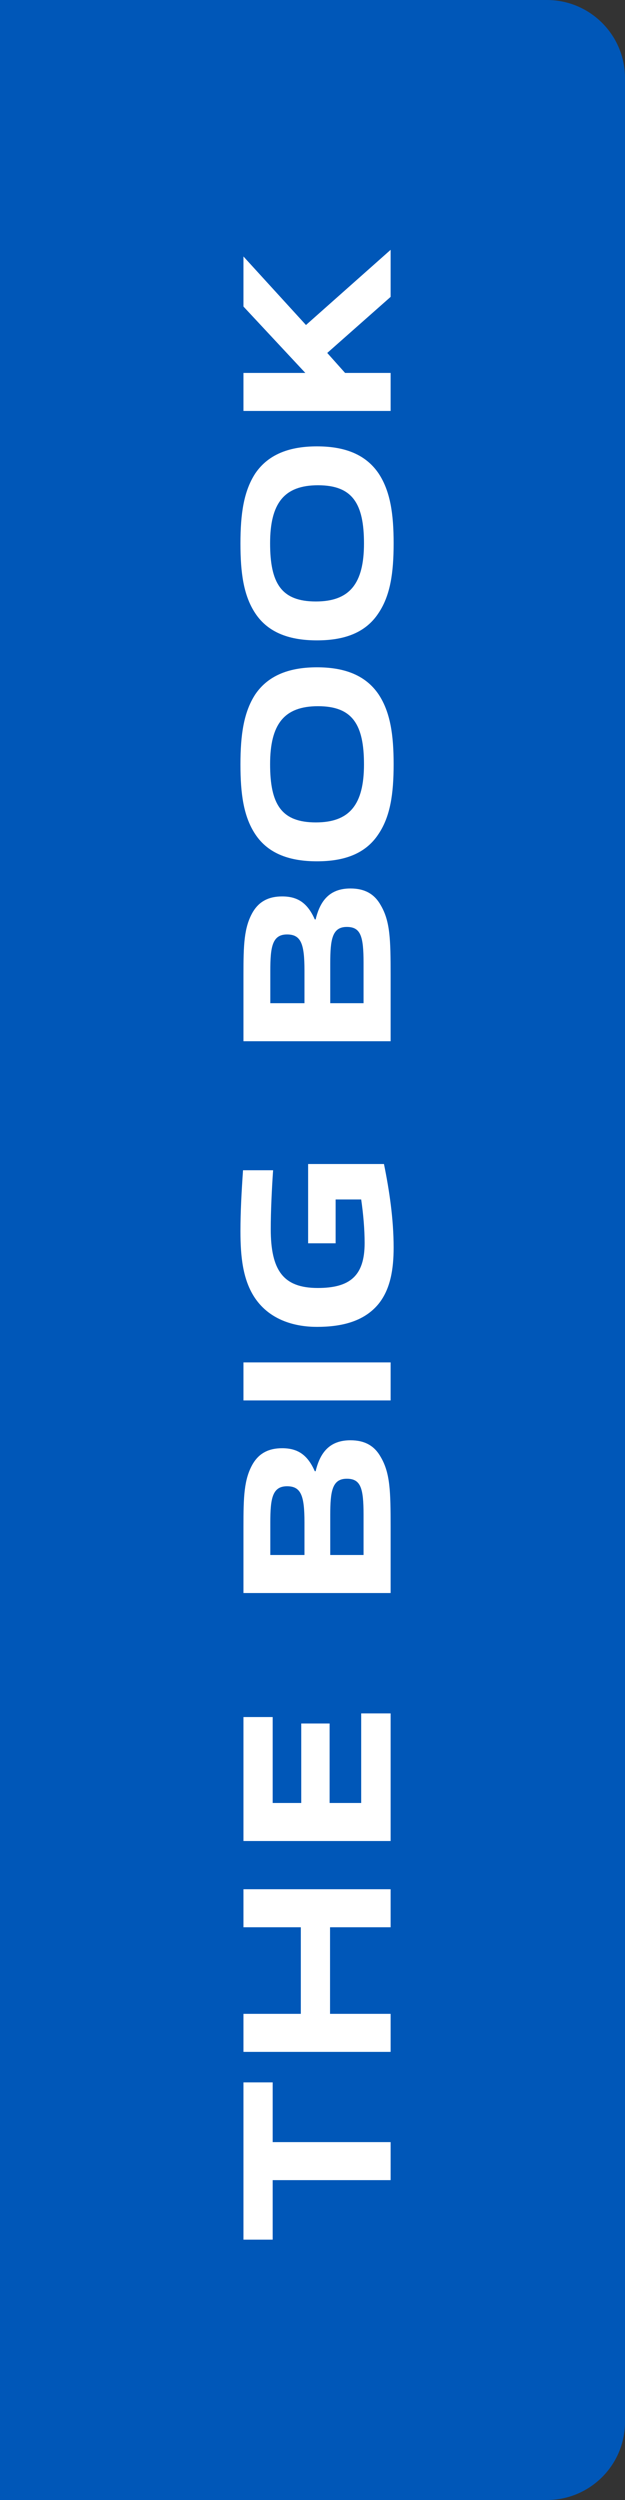 <svg width="32" height="128" viewBox="0 0 32 128" fill="none" xmlns="http://www.w3.org/2000/svg">
<rect x="0" y="0" width="32" height="128" fill="#333333" stroke="none"/>
<path d="M0 0H28C30.209 0 32 1.791 32 4V124C32 126.209 30.209 128 28 128H0V0Z" fill="#0057B8"/>
<path d="M20 109.676V111.623H13.961V114.67H12.465V106.618H13.961V109.676H20ZM20 96.729V98.676H16.898V103.109H20V105.056H12.465V103.109H15.402V98.676H12.465V96.729H20ZM20 87.726V94.26H12.465V87.913H13.961V92.313H15.424V88.243H16.876V92.313H18.493V87.726H20ZM17.943 73.742C18.68 73.742 19.175 74.028 19.494 74.6C19.978 75.425 20 76.36 20 78.197V81.563H12.465V78.175C12.465 76.646 12.487 75.733 12.949 74.941C13.279 74.391 13.774 74.149 14.445 74.149C15.237 74.149 15.743 74.479 16.117 75.326H16.161C16.392 74.358 16.887 73.742 17.943 73.742ZM17.756 75.711C17.008 75.711 16.909 76.349 16.909 77.57V79.616H18.614V77.548C18.614 76.195 18.471 75.711 17.756 75.711ZM14.698 76.096C13.939 76.096 13.84 76.734 13.84 77.955V79.616H15.589V77.944C15.589 76.602 15.424 76.096 14.698 76.096ZM20 69.755V71.702H12.465L12.465 69.755H20ZM19.659 59.598C19.934 60.951 20.154 62.414 20.154 63.877C20.154 64.955 20 66 19.373 66.77C18.625 67.672 17.47 67.936 16.227 67.936C15.16 67.936 13.84 67.628 13.048 66.451C12.432 65.527 12.311 64.339 12.311 63.041C12.311 62.04 12.366 61.039 12.443 59.917H13.983C13.917 60.852 13.862 62.051 13.862 62.92C13.862 65.043 14.5 65.945 16.271 65.945C17.91 65.945 18.669 65.329 18.669 63.646C18.669 62.942 18.603 62.172 18.493 61.413H17.184V63.657H15.776L15.776 59.598H19.659ZM17.943 45.49C18.68 45.49 19.175 45.776 19.494 46.348C19.978 47.173 20 48.108 20 49.945V53.311H12.465V49.923C12.465 48.394 12.487 47.481 12.949 46.689C13.279 46.139 13.774 45.897 14.445 45.897C15.237 45.897 15.743 46.227 16.117 47.074H16.161C16.392 46.106 16.887 45.49 17.943 45.49ZM17.756 47.459C17.008 47.459 16.909 48.097 16.909 49.318V51.364H18.614V49.296C18.614 47.943 18.471 47.459 17.756 47.459ZM14.698 47.844C13.939 47.844 13.84 48.482 13.84 49.703V51.364H15.589V49.692C15.589 48.35 15.424 47.844 14.698 47.844ZM16.227 34.166C17.569 34.166 18.691 34.529 19.384 35.552C19.989 36.465 20.154 37.642 20.154 39.127C20.154 40.634 19.989 41.8 19.373 42.713C18.691 43.747 17.569 44.099 16.227 44.099C14.896 44.099 13.752 43.747 13.07 42.713C12.465 41.8 12.311 40.623 12.311 39.138C12.311 37.631 12.476 36.465 13.07 35.552C13.763 34.529 14.896 34.166 16.227 34.166ZM16.282 36.157C14.555 36.157 13.829 37.07 13.829 39.127C13.829 41.173 14.401 42.108 16.172 42.108C17.899 42.108 18.636 41.195 18.636 39.138C18.636 37.103 18.053 36.157 16.282 36.157ZM16.227 22.854C17.569 22.854 18.691 23.217 19.384 24.24C19.989 25.153 20.154 26.33 20.154 27.815C20.154 29.322 19.989 30.488 19.373 31.401C18.691 32.435 17.569 32.787 16.227 32.787C14.896 32.787 13.752 32.435 13.07 31.401C12.465 30.488 12.311 29.311 12.311 27.826C12.311 26.319 12.476 25.153 13.07 24.24C13.763 23.217 14.896 22.854 16.227 22.854ZM16.282 24.845C14.555 24.845 13.829 25.758 13.829 27.815C13.829 29.861 14.401 30.796 16.172 30.796C17.899 30.796 18.636 29.883 18.636 27.826C18.636 25.791 18.053 24.845 16.282 24.845ZM20 12.791V15.2L16.755 18.071L17.668 19.094H20V21.041H12.465L12.465 19.094H15.633L12.465 15.695V13.132L15.666 16.641L20 12.791Z" fill="white"/>
</svg>
